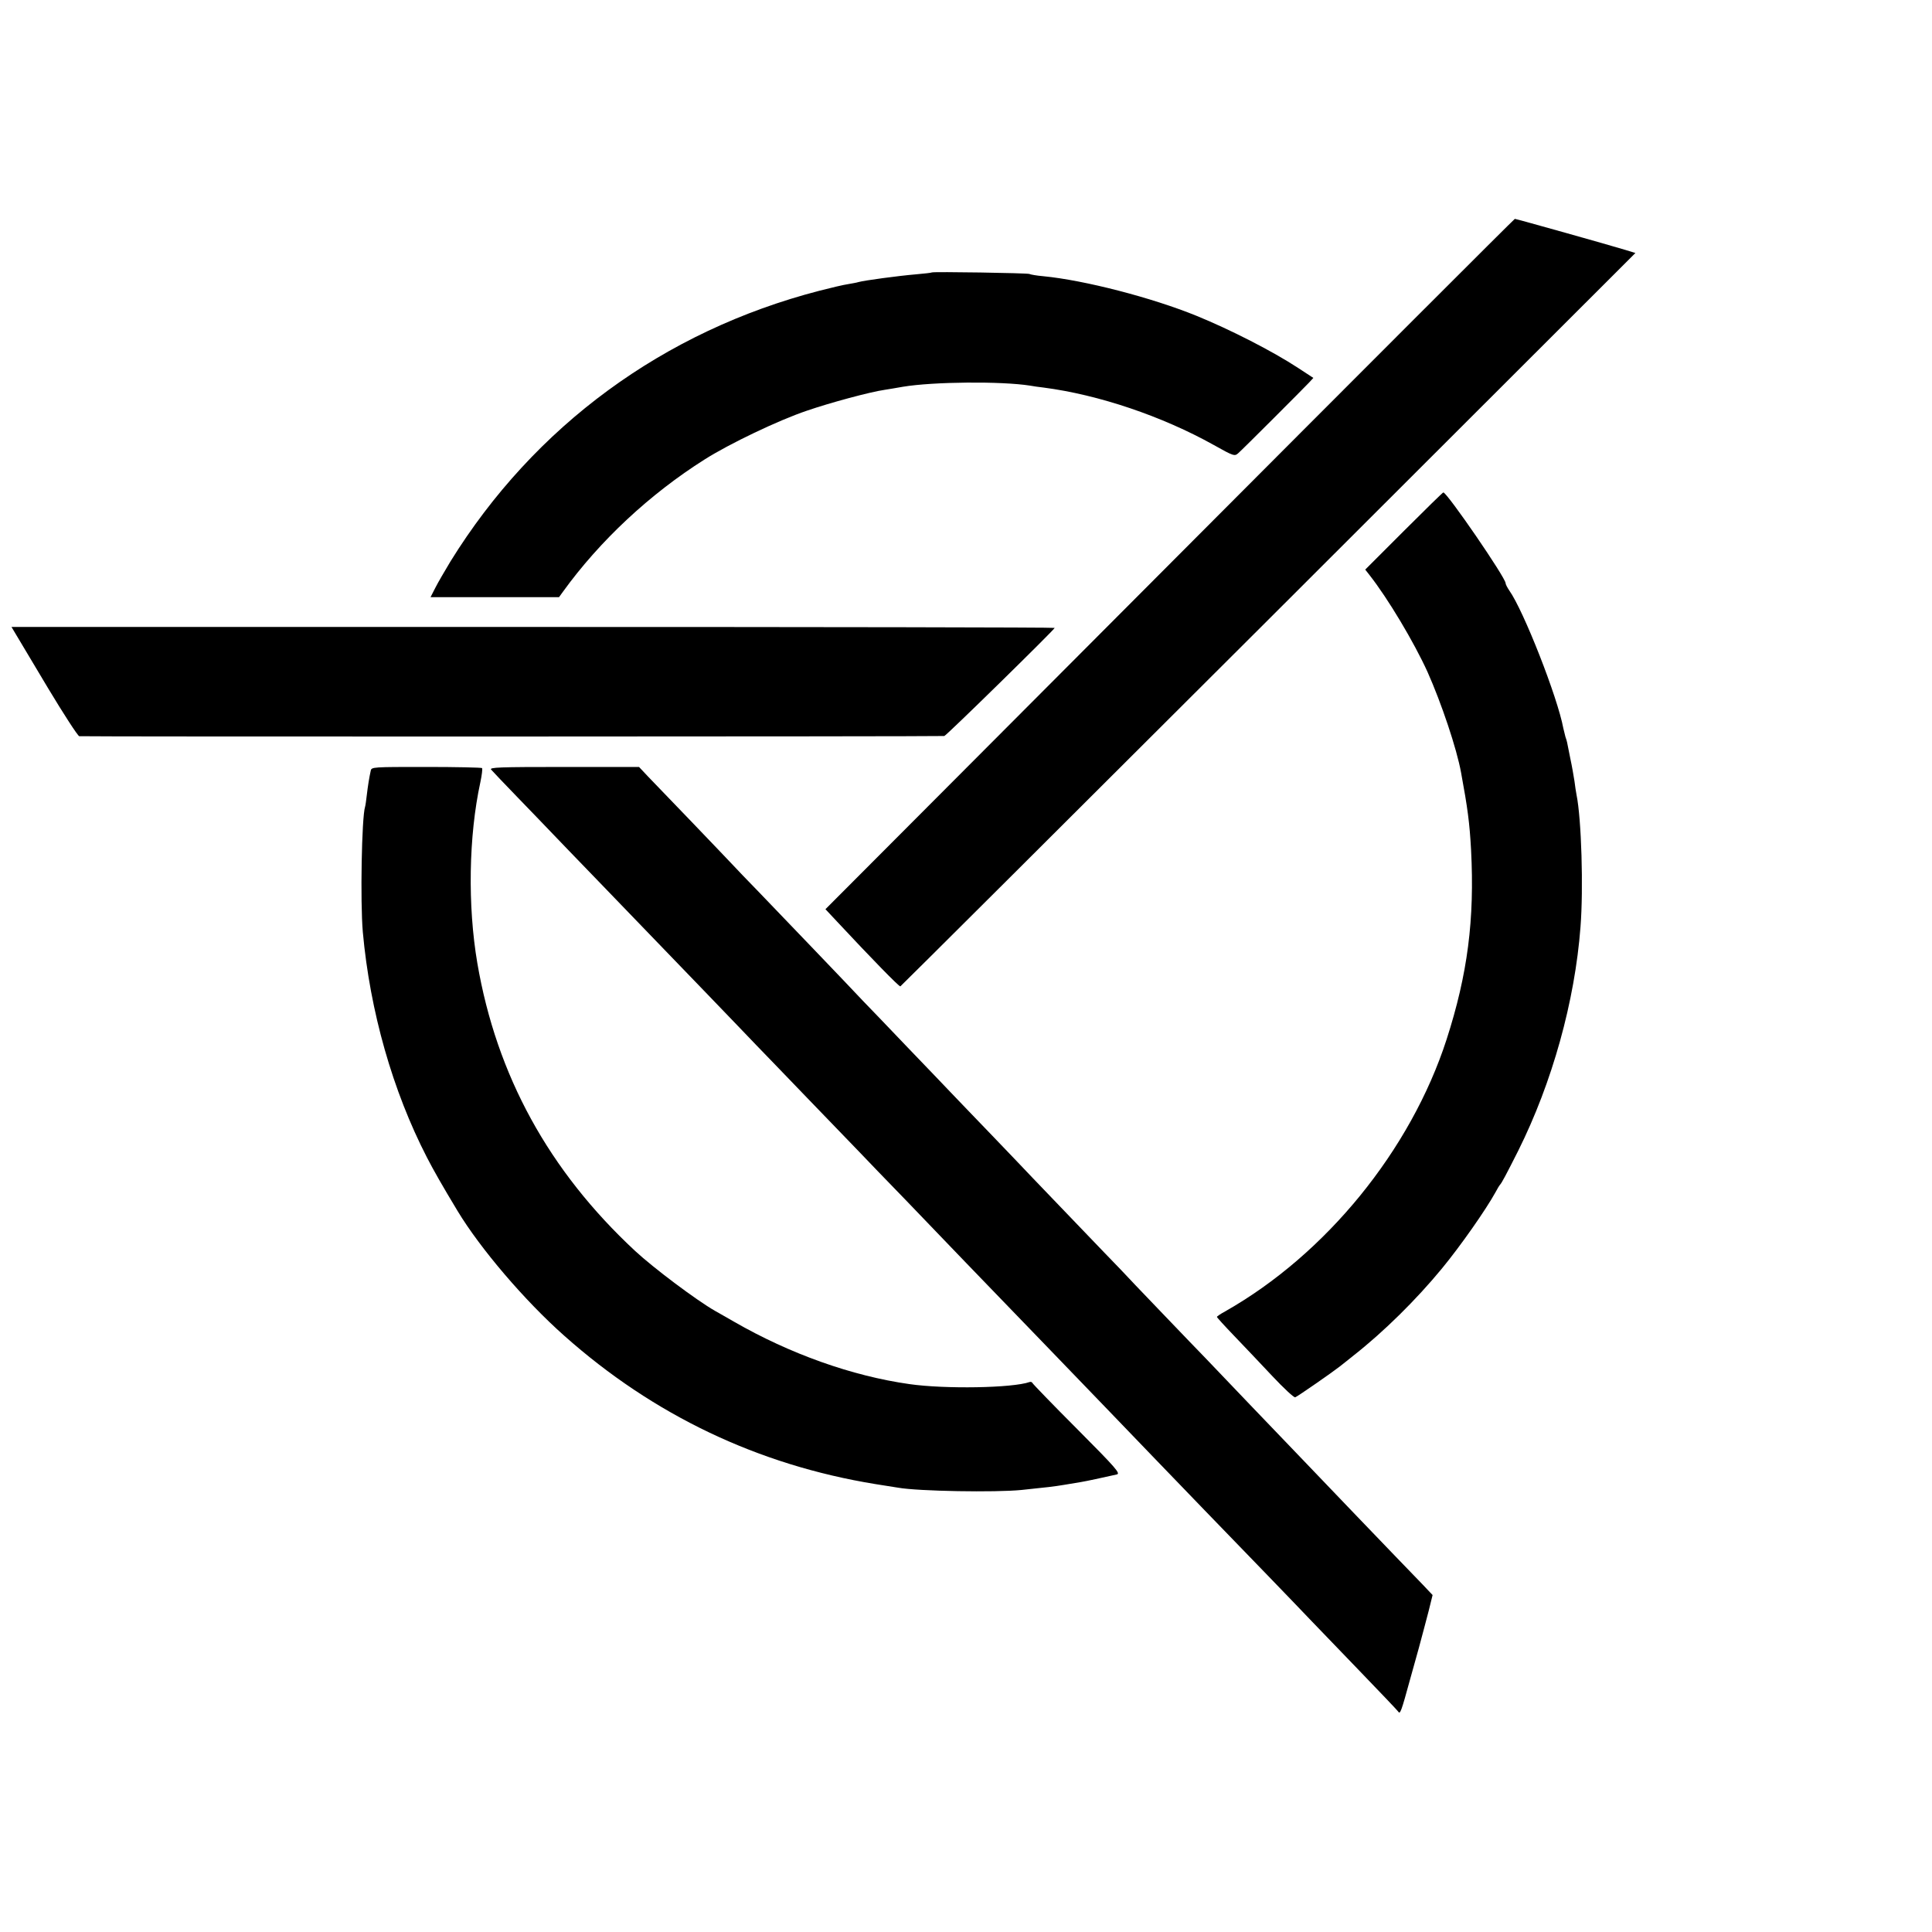 <?xml version="1.0" standalone="no"?>
<!DOCTYPE svg PUBLIC "-//W3C//DTD SVG 20010904//EN"
 "http://www.w3.org/TR/2001/REC-SVG-20010904/DTD/svg10.dtd">
<svg version="1.0" xmlns="http://www.w3.org/2000/svg"
 width="1024pt" height="1024pt" viewBox="0 0 1024 1024"
 preserveAspectRatio="xMidYMid meet">
<g transform="translate(0,1024) scale(0.1,-0.1)"
fill="#000000" stroke="none">
<path d="M6199 7250 l-1824 -1829 60 -64 c182 -195 330 -347 337 -345 4 2 882
877 1952 1945 l1944 1942 -52 16 c-78 24 -580 165 -587 165 -3 0 -826 -823
-1830 -1830z"/>
<path d="M4939 8796 c-2 -2 -40 -6 -84 -10 -94 -8 -272 -32 -305 -41 -8 -3
-33 -7 -55 -11 -22 -3 -90 -19 -152 -35 -826 -214 -1511 -717 -1955 -1434 -30
-50 -67 -113 -81 -141 l-25 -49 341 0 340 0 21 29 c195 270 461 518 751 701
131 83 390 207 541 258 122 42 336 100 414 111 19 3 62 10 95 16 161 27 524
30 675 6 14 -3 45 -7 70 -10 293 -38 630 -152 904 -305 105 -59 110 -60 129
-43 24 21 344 341 375 374 l23 25 -81 53 c-134 88 -359 203 -538 276 -238 97
-595 189 -812 210 -36 3 -69 9 -74 12 -9 5 -511 13 -517 8z"/>
<path d="M7440 7425 l-204 -204 22 -28 c99 -126 236 -356 308 -514 74 -166
155 -407 178 -534 35 -190 45 -265 53 -410 19 -369 -18 -658 -130 -1005 -190
-586 -639 -1138 -1174 -1441 -24 -13 -43 -26 -43 -29 0 -3 41 -48 91 -100 50
-52 141 -148 202 -213 61 -65 116 -116 122 -113 12 4 203 137 233 161 10 8 45
35 78 62 159 125 331 295 466 459 99 120 234 313 284 404 10 19 21 37 24 40 9
9 33 54 97 181 180 361 300 791 330 1186 16 204 5 573 -21 700 -3 15 -8 48
-11 73 -4 25 -13 79 -22 120 -8 41 -16 80 -17 85 -1 6 -5 19 -9 30 -3 11 -8
31 -11 45 -30 163 -211 625 -287 731 -10 15 -19 32 -19 38 0 29 -309 479 -330
481 -3 0 -97 -92 -210 -205z"/>
<path d="M83 6880 c12 -20 90 -150 172 -288 83 -138 157 -252 165 -254 12 -3
4544 -2 4585 1 10 1 585 565 585 573 0 3 -1244 5 -2765 5 l-2764 0 22 -37z"/>
<path d="M1965 6155 c-8 -36 -15 -79 -21 -130 -3 -27 -7 -55 -9 -61 -18 -55
-26 -505 -12 -664 38 -420 158 -842 340 -1195 34 -66 81 -149 162 -283 120
-199 356 -476 566 -662 473 -421 1028 -685 1649 -786 52 -8 106 -17 120 -19
107 -19 518 -26 655 -12 136 14 171 18 225 27 30 5 71 12 90 15 30 5 109 22
189 40 21 5 -1 31 -210 241 -129 129 -235 239 -237 244 -2 5 -9 7 -15 5 -90
-32 -449 -38 -637 -11 -304 43 -633 160 -930 331 -36 21 -81 46 -100 57 -98
56 -326 227 -424 318 -457 425 -734 930 -836 1525 -52 305 -46 674 16 959 8
38 12 71 9 75 -3 3 -137 6 -296 6 -283 0 -290 0 -294 -20z"/>
<path d="M2603 6161 c7 -8 71 -76 143 -150 73 -75 155 -161 184 -191 29 -30
137 -143 241 -250 103 -107 225 -233 270 -280 45 -47 179 -186 299 -310 119
-124 241 -250 269 -280 29 -30 151 -156 270 -280 120 -124 244 -253 277 -287
32 -34 142 -148 244 -253 102 -106 211 -220 244 -254 32 -33 115 -120 185
-192 129 -133 518 -537 631 -654 74 -78 454 -471 525 -545 192 -198 512 -529
555 -575 29 -30 145 -151 259 -269 113 -117 209 -218 212 -223 10 -16 16 0 63
172 8 30 29 105 46 165 16 61 40 148 52 196 l21 85 -52 55 c-109 112 -606 630
-681 709 -24 25 -129 135 -234 244 -105 110 -211 221 -236 247 -25 25 -128
133 -229 238 -101 105 -201 210 -222 233 -22 22 -124 129 -228 237 -104 108
-210 219 -237 247 -27 29 -123 129 -214 224 -91 94 -190 198 -220 229 -30 32
-134 140 -230 240 -96 101 -201 210 -234 244 -90 96 -428 448 -552 577 -62 63
-126 131 -144 150 -18 19 -115 121 -215 225 -101 105 -204 212 -231 240 l-47
50 -398 0 c-345 0 -396 -2 -386 -14z"/>
</g>
</svg>
